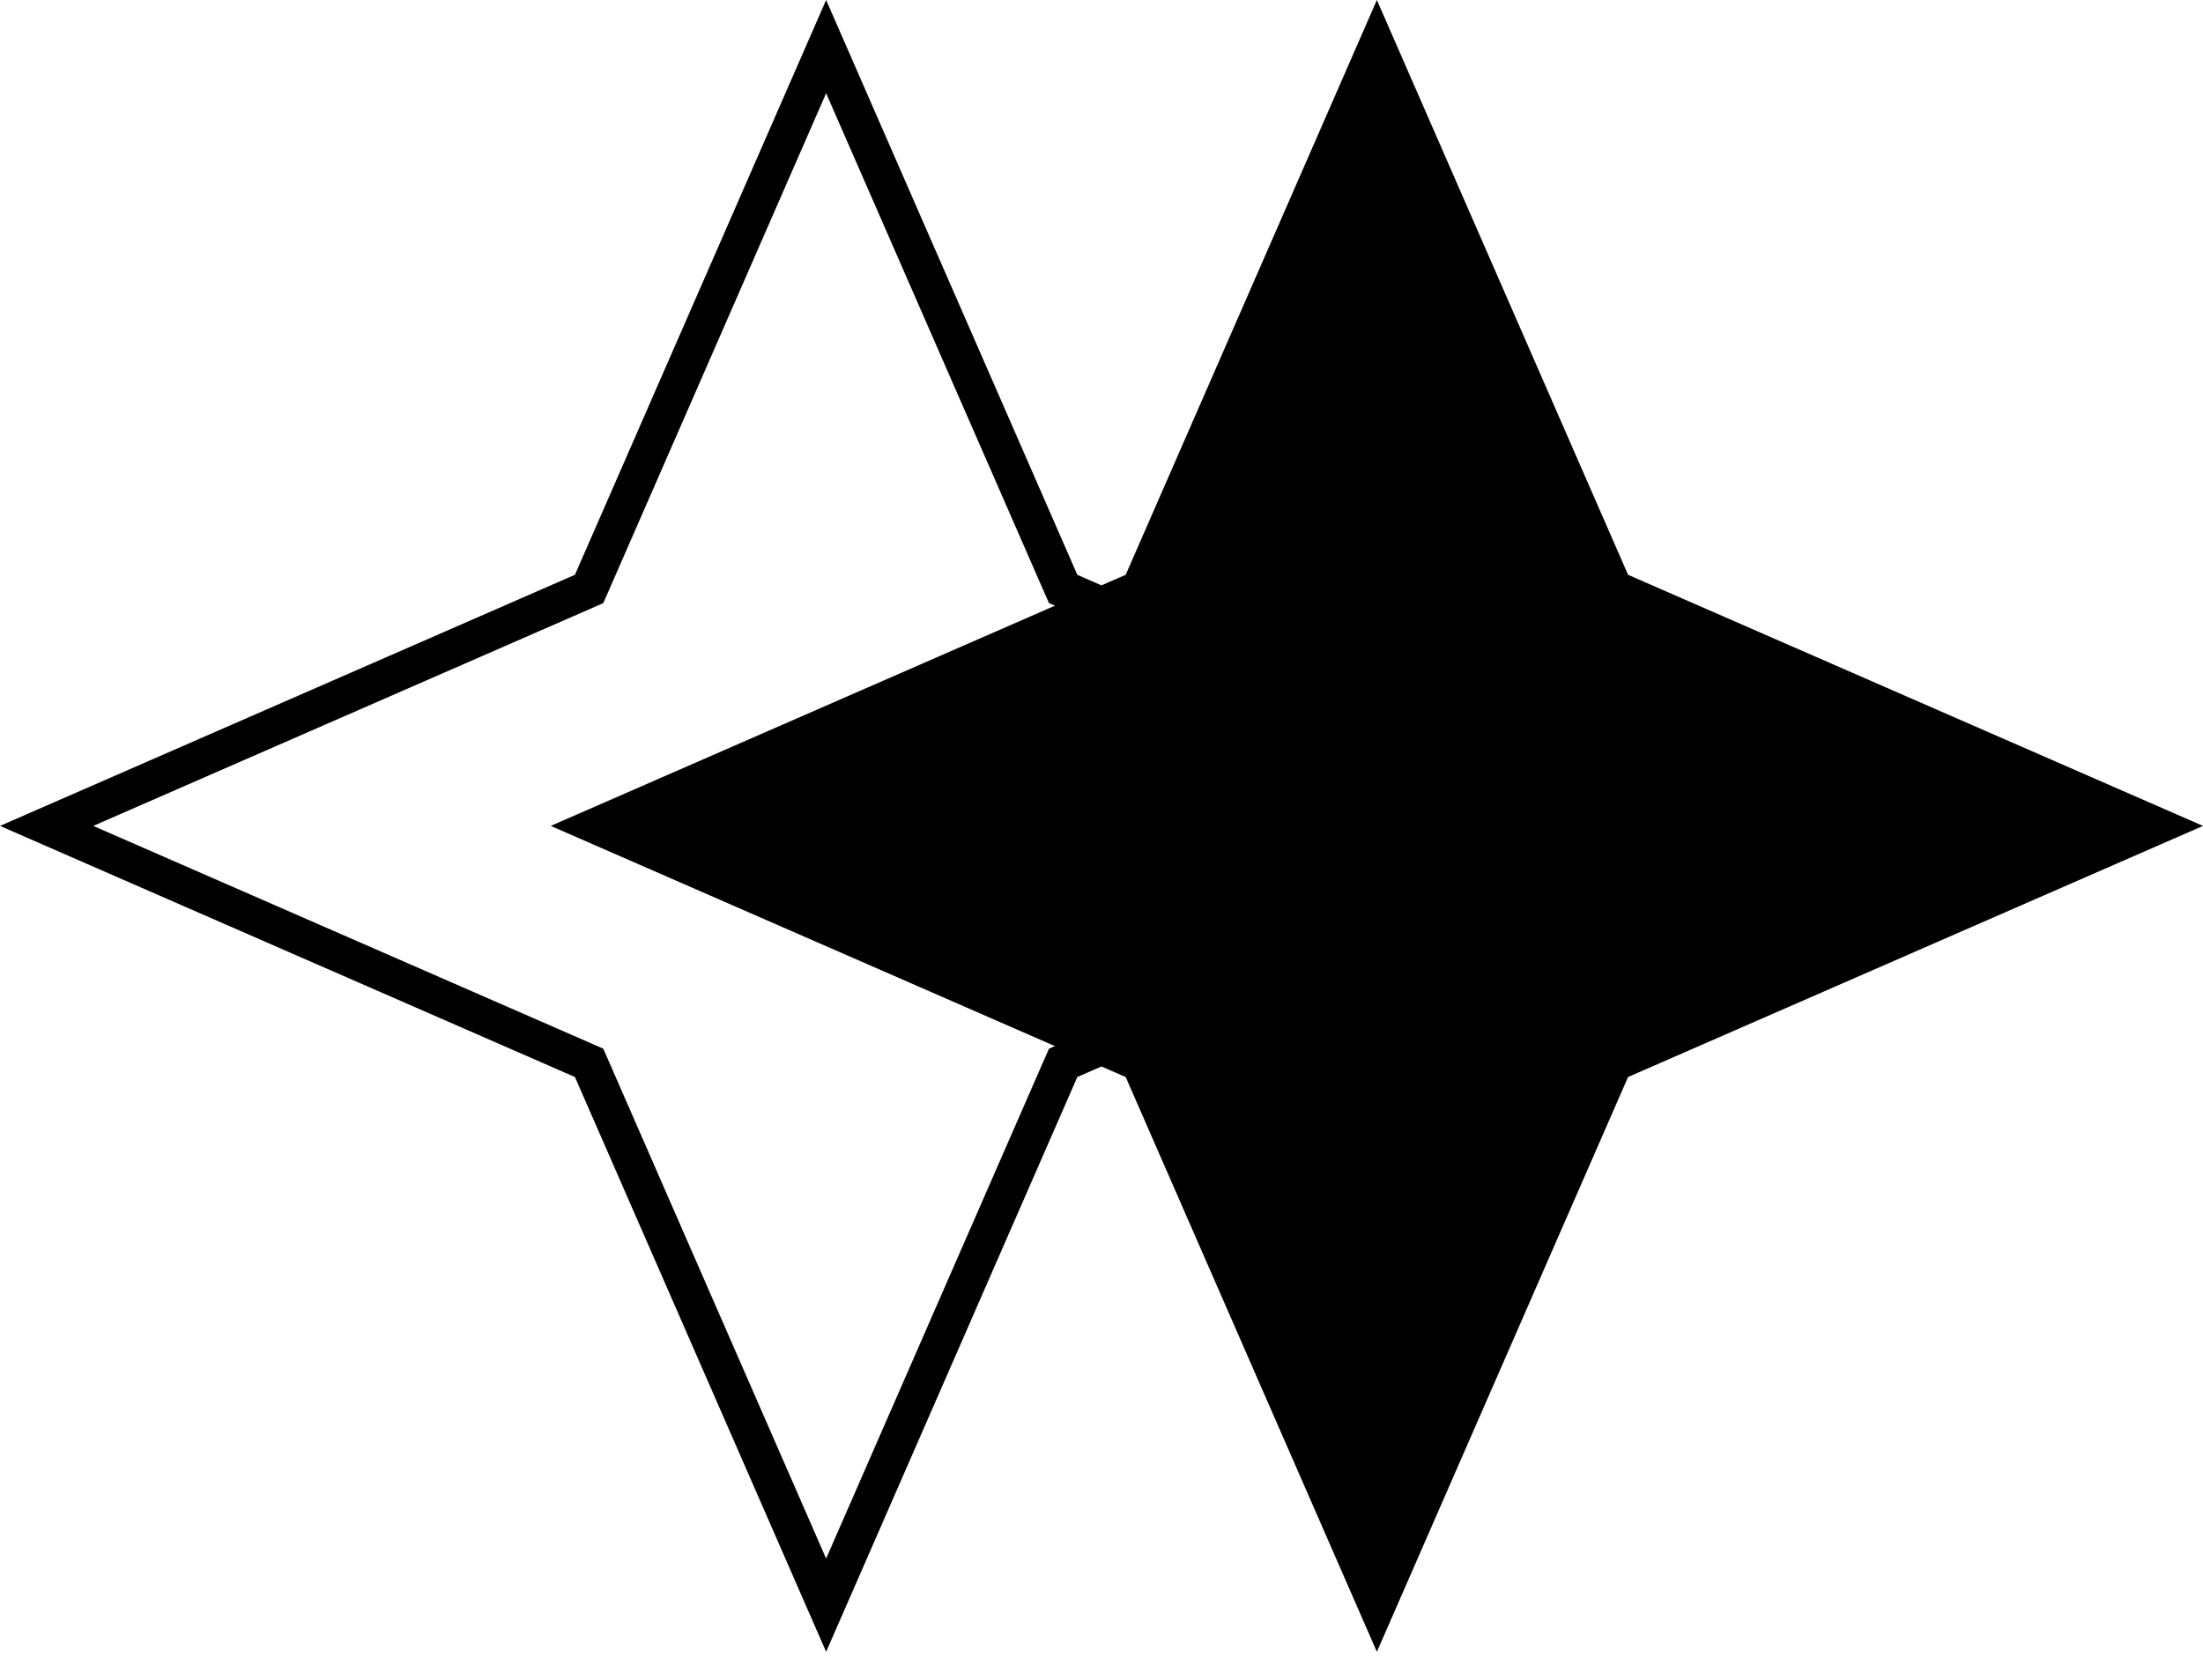 <?xml version="1.0" encoding="UTF-8"?> <svg xmlns="http://www.w3.org/2000/svg" width="59" height="45" viewBox="0 0 59 45" fill="none"><path d="M22.125 1.249L28.394 15.598L28.473 15.777L28.652 15.856L43.001 22.125L28.652 28.394L28.473 28.473L28.394 28.652L22.125 43.001L15.856 28.652L15.777 28.473L15.598 28.394L1.249 22.125L15.598 15.856L15.777 15.777L15.856 15.598L22.125 1.249Z" stroke="black"></path><path d="M36.875 1.249L43.144 15.598L43.222 15.777L43.402 15.856L57.751 22.125L43.402 28.394L43.222 28.473L43.144 28.652L36.875 43.001L30.606 28.652L30.527 28.473L30.348 28.394L15.999 22.125L30.348 15.856L30.527 15.777L30.606 15.598L36.875 1.249Z" fill="black" stroke="black"></path></svg> 